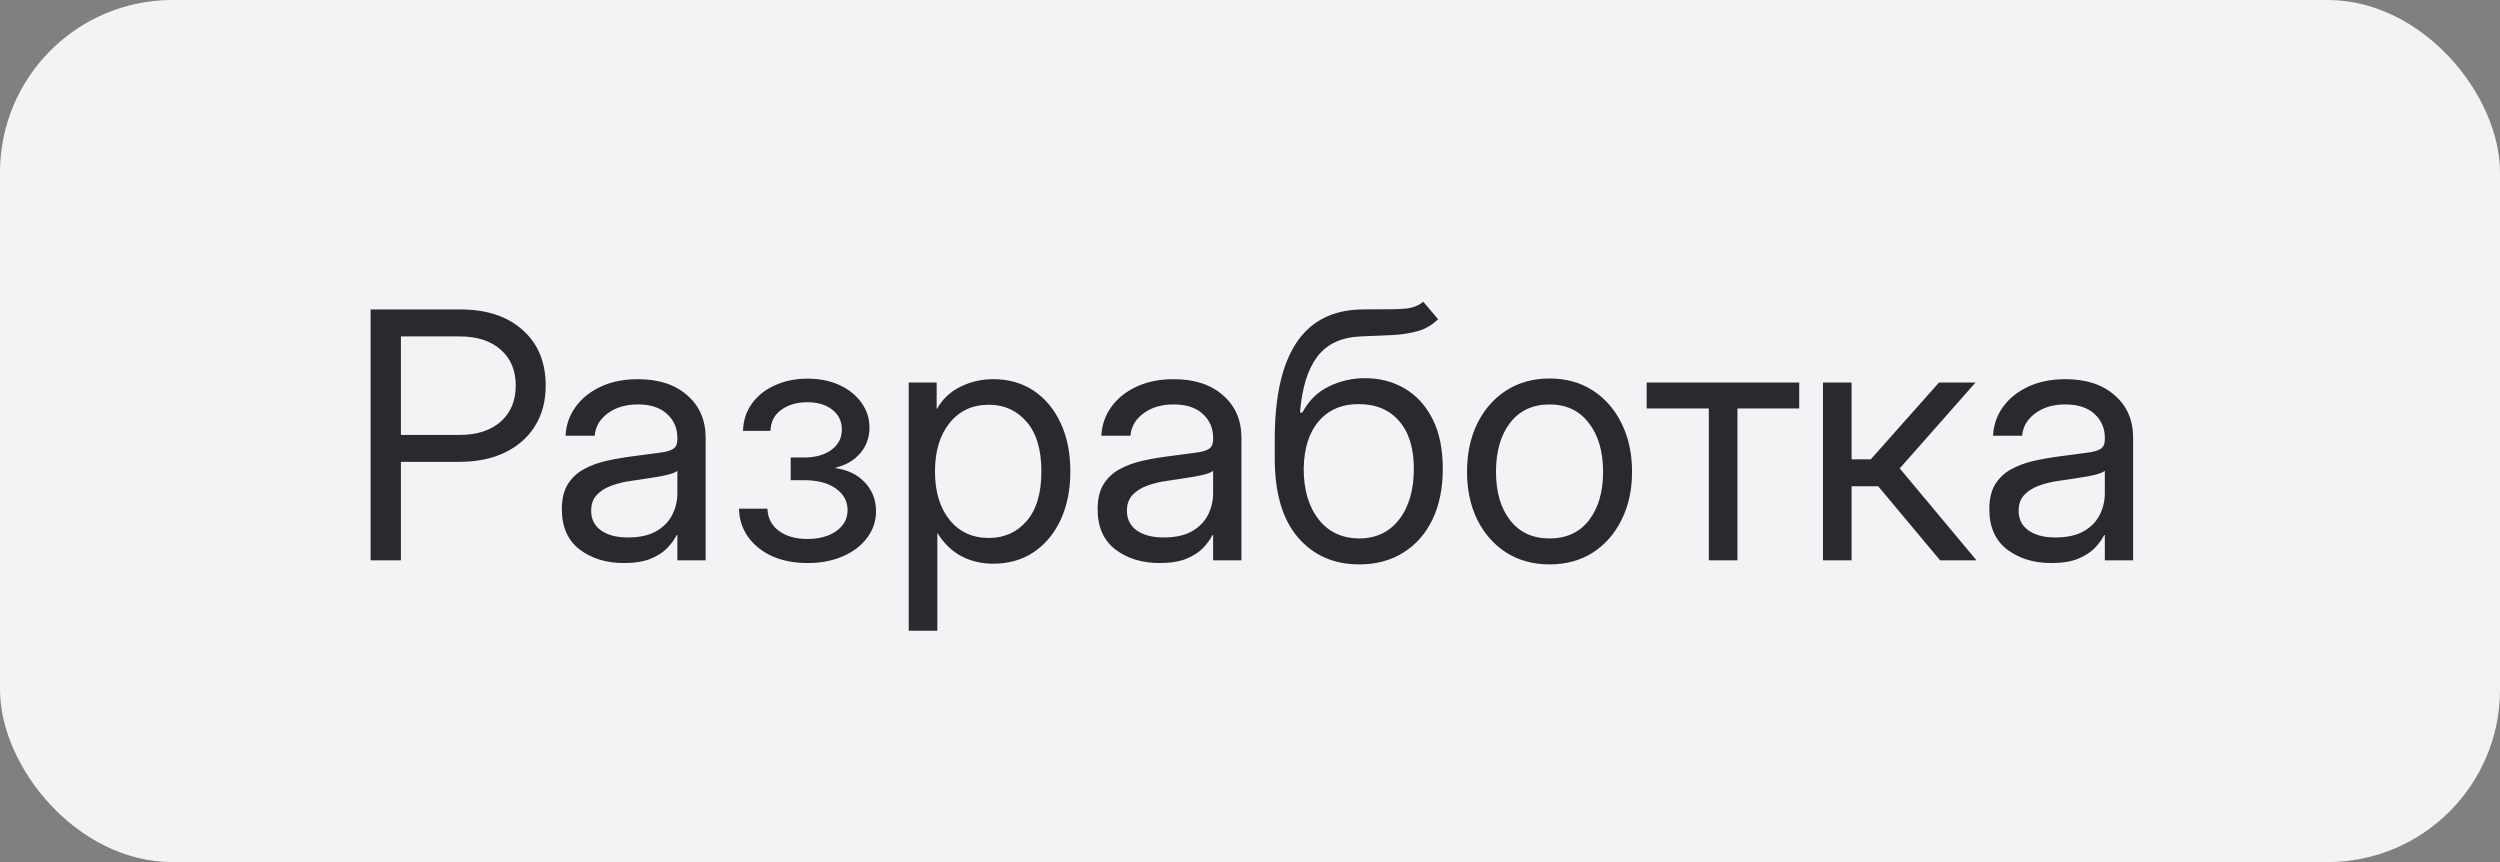 <?xml version="1.0" encoding="UTF-8"?> <svg xmlns="http://www.w3.org/2000/svg" width="116" height="40" viewBox="0 0 116 40" fill="none"><rect x="0" y="0" width="116" height="40" fill="#808080" stroke="none"/><rect width="116" height="40" rx="8" fill="#F3F3F6"></rect><path d="M17.195 26V14.359H21.367C22.581 14.359 23.542 14.677 24.25 15.312C24.963 15.943 25.32 16.802 25.32 17.891C25.32 18.615 25.154 19.242 24.82 19.773C24.492 20.299 24.026 20.708 23.422 21C22.823 21.287 22.117 21.43 21.305 21.43H18.602V26H17.195ZM18.602 20.18H21.32C22.128 20.18 22.763 19.977 23.227 19.57C23.695 19.159 23.93 18.599 23.93 17.891C23.93 17.182 23.695 16.625 23.227 16.219C22.763 15.812 22.128 15.609 21.32 15.609H18.602V20.18ZM28.945 26.125C28.128 26.125 27.443 25.914 26.891 25.492C26.344 25.07 26.07 24.448 26.07 23.625C26.07 23.151 26.162 22.766 26.344 22.469C26.531 22.172 26.779 21.94 27.086 21.773C27.398 21.602 27.75 21.471 28.141 21.383C28.537 21.294 28.94 21.224 29.352 21.172C29.878 21.099 30.292 21.044 30.594 21.008C30.896 20.971 31.109 20.912 31.234 20.828C31.365 20.745 31.43 20.599 31.43 20.391V20.312C31.43 19.865 31.268 19.495 30.945 19.203C30.628 18.912 30.18 18.766 29.602 18.766C29.029 18.766 28.557 18.906 28.188 19.188C27.823 19.463 27.625 19.807 27.594 20.219H26.242C26.268 19.713 26.424 19.266 26.711 18.875C26.997 18.479 27.388 18.167 27.883 17.938C28.378 17.708 28.951 17.594 29.602 17.594C30.565 17.594 31.328 17.844 31.891 18.344C32.458 18.838 32.742 19.495 32.742 20.312V26H31.43V24.828H31.398C31.299 25.026 31.154 25.227 30.961 25.43C30.768 25.628 30.508 25.794 30.18 25.93C29.857 26.06 29.445 26.125 28.945 26.125ZM29.133 24.938C29.674 24.938 30.115 24.841 30.453 24.648C30.792 24.451 31.039 24.195 31.195 23.883C31.352 23.57 31.43 23.234 31.43 22.875V21.844C31.331 21.938 31.068 22.023 30.641 22.102C30.213 22.174 29.763 22.245 29.289 22.312C28.971 22.354 28.669 22.427 28.383 22.531C28.102 22.63 27.872 22.773 27.695 22.961C27.518 23.143 27.43 23.391 27.43 23.703C27.43 24.088 27.581 24.391 27.883 24.609C28.19 24.828 28.607 24.938 29.133 24.938ZM37.477 26.125C36.841 26.125 36.284 26.016 35.805 25.797C35.331 25.573 34.961 25.271 34.695 24.891C34.435 24.51 34.3 24.081 34.289 23.602H35.609C35.625 24.039 35.802 24.383 36.141 24.633C36.479 24.883 36.917 25.008 37.453 25.008C38.01 25.008 38.461 24.885 38.805 24.641C39.154 24.391 39.328 24.068 39.328 23.672C39.328 23.26 39.148 22.927 38.789 22.672C38.43 22.412 37.938 22.281 37.312 22.281H36.688V21.227H37.312C37.833 21.227 38.255 21.109 38.578 20.875C38.901 20.635 39.062 20.32 39.062 19.93C39.062 19.549 38.917 19.245 38.625 19.016C38.333 18.781 37.945 18.664 37.461 18.664C36.982 18.664 36.578 18.781 36.25 19.016C35.927 19.25 35.76 19.576 35.75 19.992H34.477C34.487 19.518 34.622 19.099 34.883 18.734C35.143 18.37 35.497 18.086 35.945 17.883C36.398 17.674 36.906 17.57 37.469 17.57C38.042 17.57 38.542 17.672 38.969 17.875C39.401 18.078 39.737 18.352 39.977 18.695C40.221 19.039 40.344 19.419 40.344 19.836C40.344 20.294 40.203 20.69 39.922 21.023C39.641 21.357 39.253 21.583 38.758 21.703V21.719C39.346 21.802 39.807 22.029 40.141 22.398C40.479 22.763 40.648 23.203 40.648 23.719C40.648 24.177 40.51 24.588 40.234 24.953C39.964 25.318 39.589 25.604 39.109 25.812C38.63 26.021 38.086 26.125 37.477 26.125ZM42.164 29.266V17.75H43.461V18.969H43.477C43.742 18.505 44.109 18.162 44.578 17.938C45.047 17.708 45.55 17.594 46.086 17.594C46.805 17.594 47.432 17.773 47.969 18.133C48.505 18.492 48.922 18.995 49.219 19.641C49.516 20.281 49.664 21.026 49.664 21.875C49.664 22.719 49.516 23.463 49.219 24.109C48.922 24.75 48.505 25.253 47.969 25.617C47.432 25.977 46.805 26.156 46.086 26.156C45.55 26.156 45.06 26.042 44.617 25.812C44.175 25.578 43.805 25.224 43.508 24.75H43.492V29.266H42.164ZM45.883 24.961C46.596 24.961 47.18 24.701 47.633 24.18C48.091 23.654 48.32 22.885 48.32 21.875C48.32 20.865 48.091 20.096 47.633 19.57C47.18 19.044 46.596 18.781 45.883 18.781C45.117 18.781 44.508 19.065 44.055 19.633C43.607 20.195 43.383 20.943 43.383 21.875C43.383 22.807 43.607 23.555 44.055 24.117C44.508 24.68 45.117 24.961 45.883 24.961ZM53.805 26.125C52.987 26.125 52.302 25.914 51.75 25.492C51.203 25.07 50.93 24.448 50.93 23.625C50.93 23.151 51.021 22.766 51.203 22.469C51.391 22.172 51.638 21.94 51.945 21.773C52.258 21.602 52.609 21.471 53 21.383C53.396 21.294 53.8 21.224 54.211 21.172C54.737 21.099 55.151 21.044 55.453 21.008C55.755 20.971 55.969 20.912 56.094 20.828C56.224 20.745 56.289 20.599 56.289 20.391V20.312C56.289 19.865 56.128 19.495 55.805 19.203C55.487 18.912 55.039 18.766 54.461 18.766C53.888 18.766 53.417 18.906 53.047 19.188C52.682 19.463 52.484 19.807 52.453 20.219H51.102C51.128 19.713 51.284 19.266 51.57 18.875C51.857 18.479 52.247 18.167 52.742 17.938C53.237 17.708 53.81 17.594 54.461 17.594C55.425 17.594 56.188 17.844 56.75 18.344C57.318 18.838 57.602 19.495 57.602 20.312V26H56.289V24.828H56.258C56.159 25.026 56.013 25.227 55.82 25.43C55.628 25.628 55.367 25.794 55.039 25.93C54.716 26.06 54.305 26.125 53.805 26.125ZM53.992 24.938C54.534 24.938 54.974 24.841 55.312 24.648C55.651 24.451 55.898 24.195 56.055 23.883C56.211 23.57 56.289 23.234 56.289 22.875V21.844C56.19 21.938 55.927 22.023 55.5 22.102C55.073 22.174 54.622 22.245 54.148 22.312C53.831 22.354 53.529 22.427 53.242 22.531C52.961 22.63 52.732 22.773 52.555 22.961C52.378 23.143 52.289 23.391 52.289 23.703C52.289 24.088 52.44 24.391 52.742 24.609C53.05 24.828 53.466 24.938 53.992 24.938ZM66.039 14L66.727 14.812C66.461 15.073 66.154 15.255 65.805 15.359C65.456 15.458 65.06 15.521 64.617 15.547C64.18 15.568 63.69 15.588 63.148 15.609C62.242 15.646 61.565 15.961 61.117 16.555C60.675 17.148 60.409 18.01 60.32 19.141H60.43C60.721 18.594 61.128 18.193 61.648 17.938C62.175 17.677 62.737 17.547 63.336 17.547C64.018 17.547 64.63 17.706 65.172 18.023C65.719 18.341 66.151 18.812 66.469 19.438C66.787 20.062 66.945 20.833 66.945 21.75C66.945 22.662 66.784 23.451 66.461 24.117C66.138 24.779 65.685 25.289 65.102 25.648C64.523 26.008 63.846 26.188 63.07 26.188C61.893 26.188 60.945 25.771 60.227 24.938C59.508 24.104 59.148 22.88 59.148 21.266V20.344C59.159 16.422 60.487 14.427 63.133 14.359C63.3 14.354 63.461 14.352 63.617 14.352C63.773 14.352 63.922 14.352 64.062 14.352C64.51 14.357 64.896 14.346 65.219 14.32C65.547 14.289 65.82 14.182 66.039 14ZM63.07 24.984C63.857 24.979 64.474 24.685 64.922 24.102C65.375 23.518 65.602 22.734 65.602 21.75C65.602 20.797 65.375 20.06 64.922 19.539C64.469 19.013 63.841 18.75 63.039 18.75C62.263 18.75 61.648 19.013 61.195 19.539C60.742 20.06 60.508 20.797 60.492 21.75C60.492 22.724 60.721 23.505 61.18 24.094C61.638 24.682 62.268 24.979 63.07 24.984ZM71.898 26.188C71.138 26.188 70.469 26.005 69.891 25.641C69.318 25.271 68.87 24.763 68.547 24.117C68.229 23.471 68.07 22.729 68.07 21.891C68.07 21.047 68.229 20.299 68.547 19.648C68.87 18.997 69.318 18.487 69.891 18.117C70.469 17.747 71.138 17.562 71.898 17.562C72.664 17.562 73.333 17.747 73.906 18.117C74.479 18.487 74.924 18.997 75.242 19.648C75.565 20.299 75.727 21.047 75.727 21.891C75.727 22.729 75.565 23.471 75.242 24.117C74.924 24.763 74.479 25.271 73.906 25.641C73.333 26.005 72.664 26.188 71.898 26.188ZM71.898 24.984C72.68 24.984 73.289 24.703 73.727 24.141C74.164 23.573 74.383 22.823 74.383 21.891C74.383 20.948 74.162 20.193 73.719 19.625C73.281 19.052 72.674 18.766 71.898 18.766C71.122 18.766 70.513 19.049 70.07 19.617C69.633 20.185 69.414 20.943 69.414 21.891C69.414 22.828 69.633 23.578 70.07 24.141C70.508 24.703 71.117 24.984 71.898 24.984ZM79.289 26V18.953H76.406V17.75H83.484V18.953H80.617V26H79.289ZM84.586 26V17.75H85.914V21.312H86.805L89.969 17.75H91.664L88.148 21.734L91.711 26H90.023L87.148 22.562H85.914V26H84.586ZM95.18 26.125C94.362 26.125 93.677 25.914 93.125 25.492C92.578 25.07 92.305 24.448 92.305 23.625C92.305 23.151 92.396 22.766 92.578 22.469C92.766 22.172 93.013 21.94 93.32 21.773C93.633 21.602 93.984 21.471 94.375 21.383C94.771 21.294 95.174 21.224 95.586 21.172C96.112 21.099 96.526 21.044 96.828 21.008C97.13 20.971 97.344 20.912 97.469 20.828C97.599 20.745 97.664 20.599 97.664 20.391V20.312C97.664 19.865 97.503 19.495 97.18 19.203C96.862 18.912 96.414 18.766 95.836 18.766C95.263 18.766 94.792 18.906 94.422 19.188C94.057 19.463 93.859 19.807 93.828 20.219H92.477C92.503 19.713 92.659 19.266 92.945 18.875C93.232 18.479 93.622 18.167 94.117 17.938C94.612 17.708 95.185 17.594 95.836 17.594C96.799 17.594 97.562 17.844 98.125 18.344C98.693 18.838 98.977 19.495 98.977 20.312V26H97.664V24.828H97.633C97.534 25.026 97.388 25.227 97.195 25.43C97.003 25.628 96.742 25.794 96.414 25.93C96.091 26.06 95.68 26.125 95.18 26.125ZM95.367 24.938C95.909 24.938 96.349 24.841 96.688 24.648C97.026 24.451 97.273 24.195 97.43 23.883C97.586 23.57 97.664 23.234 97.664 22.875V21.844C97.565 21.938 97.302 22.023 96.875 22.102C96.448 22.174 95.997 22.245 95.523 22.312C95.206 22.354 94.904 22.427 94.617 22.531C94.336 22.63 94.107 22.773 93.93 22.961C93.753 23.143 93.664 23.391 93.664 23.703C93.664 24.088 93.815 24.391 94.117 24.609C94.424 24.828 94.841 24.938 95.367 24.938Z" fill="#2A2A2E"></path></svg> 